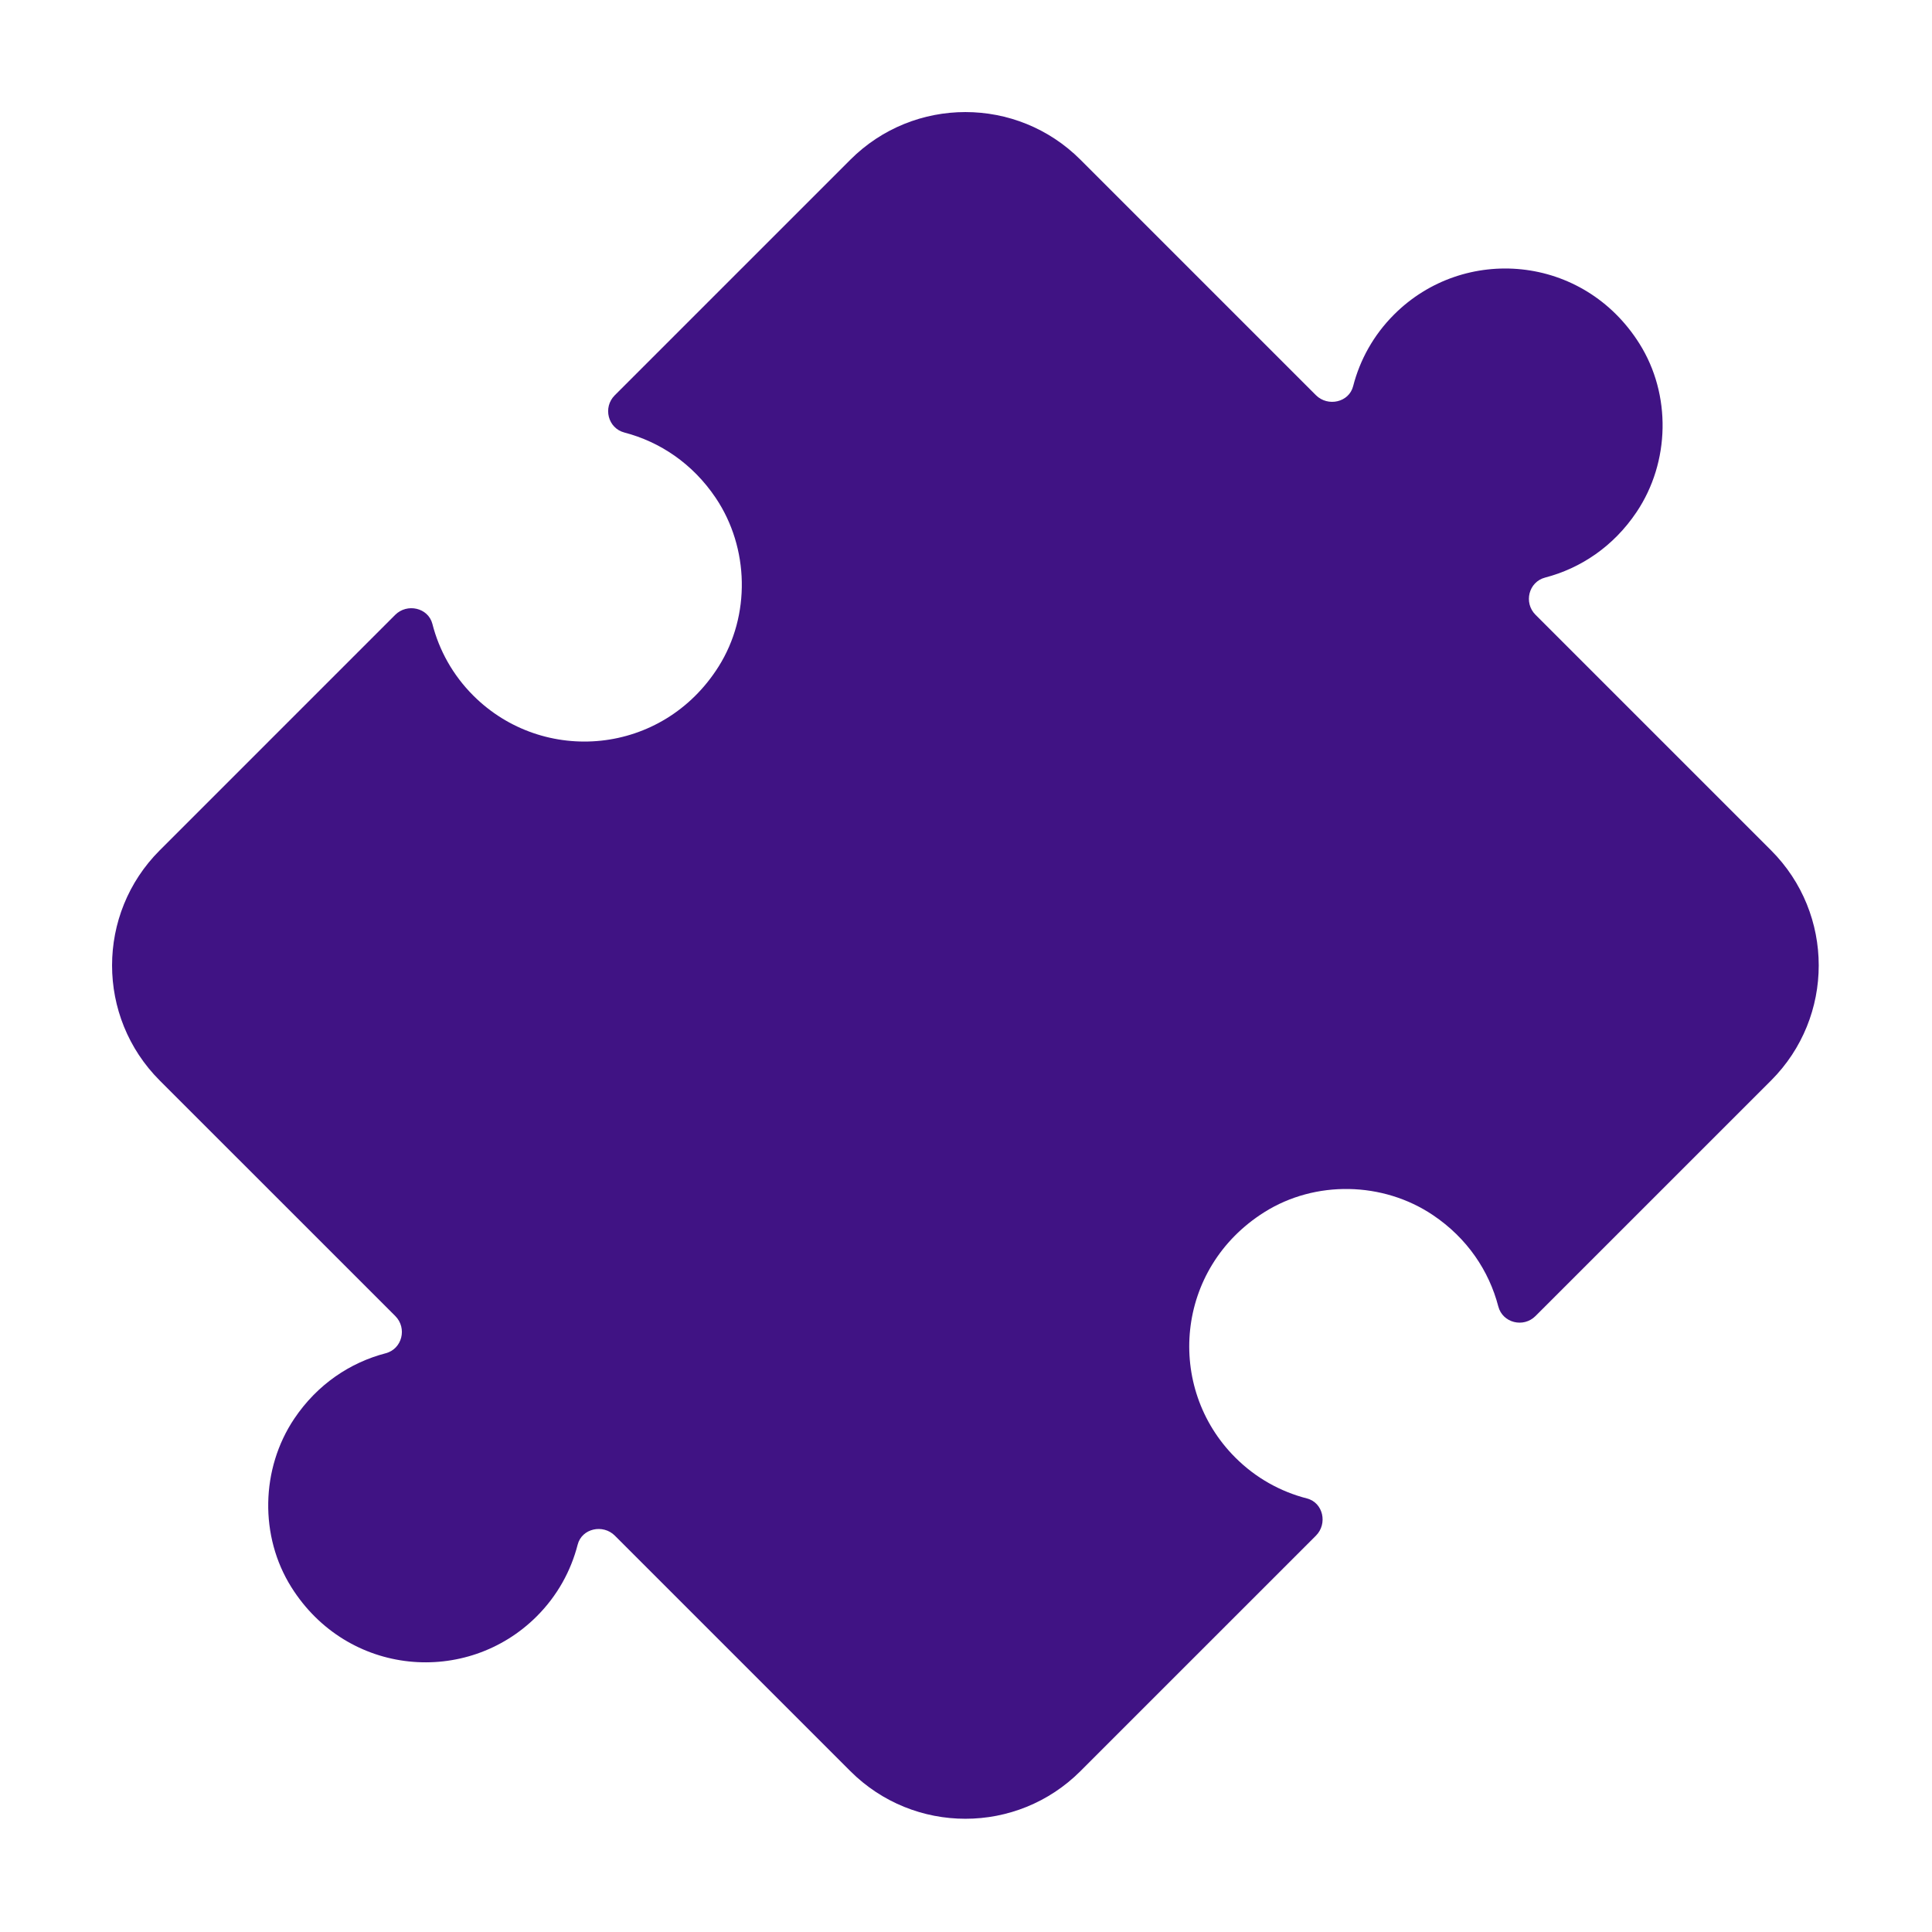 <svg xmlns="http://www.w3.org/2000/svg" xmlns:xlink="http://www.w3.org/1999/xlink" width="500" zoomAndPan="magnify" viewBox="0 0 375 375" height="500" preserveAspectRatio="xMidYMid meet" version="1.2"><g id="079f12269e"><path style=" stroke:none;fill-rule:nonzero;fill:#401384;fill-opacity:1;" d="M 343.762 165.047 L 298.039 119.324 C 295.703 116.988 296.703 112.941 299.91 112.105 C 306.789 110.312 313.16 106.094 317.656 99.391 C 324.16 89.703 324.43 76.574 318.211 66.699 C 307.309 49.367 284.148 47.484 270.586 61.055 C 266.594 65.039 263.949 69.867 262.641 74.961 C 261.836 78.113 257.727 79.008 255.422 76.707 L 209.719 31.004 C 197.387 18.668 177.383 18.668 165.047 31.004 L 119.324 76.727 C 116.98 79.07 117.988 83.117 121.191 83.953 C 128.066 85.746 134.438 89.965 138.934 96.66 C 145.438 106.355 145.707 119.477 139.492 129.355 C 128.59 146.684 105.426 148.566 91.859 135.004 C 87.867 131.012 85.227 126.191 83.926 121.098 C 83.109 117.938 79.008 117.043 76.707 119.344 L 31.004 165.047 C 18.668 177.383 18.668 197.387 31.004 209.727 L 76.727 255.441 C 79.062 257.785 78.062 261.836 74.859 262.668 C 67.977 264.461 61.605 268.68 57.109 275.375 C 50.605 285.078 50.344 298.199 56.559 308.082 C 67.457 325.406 90.621 327.289 104.191 313.719 C 108.184 309.727 110.816 304.91 112.125 299.812 C 112.934 296.656 117.043 295.766 119.344 298.07 L 165.047 343.77 C 177.383 356.105 197.387 356.105 209.719 343.77 L 255.422 298.07 C 257.727 295.766 256.836 291.656 253.676 290.848 C 248.582 289.539 243.754 286.898 239.77 282.906 C 226.199 269.344 228.082 246.184 245.41 235.281 C 255.289 229.062 268.418 229.332 278.105 235.832 C 284.809 240.328 289.027 246.699 290.82 253.582 C 291.656 256.781 295.703 257.785 298.039 255.441 L 343.762 209.727 C 356.098 197.387 356.098 177.383 343.762 165.047 "/></g></svg>